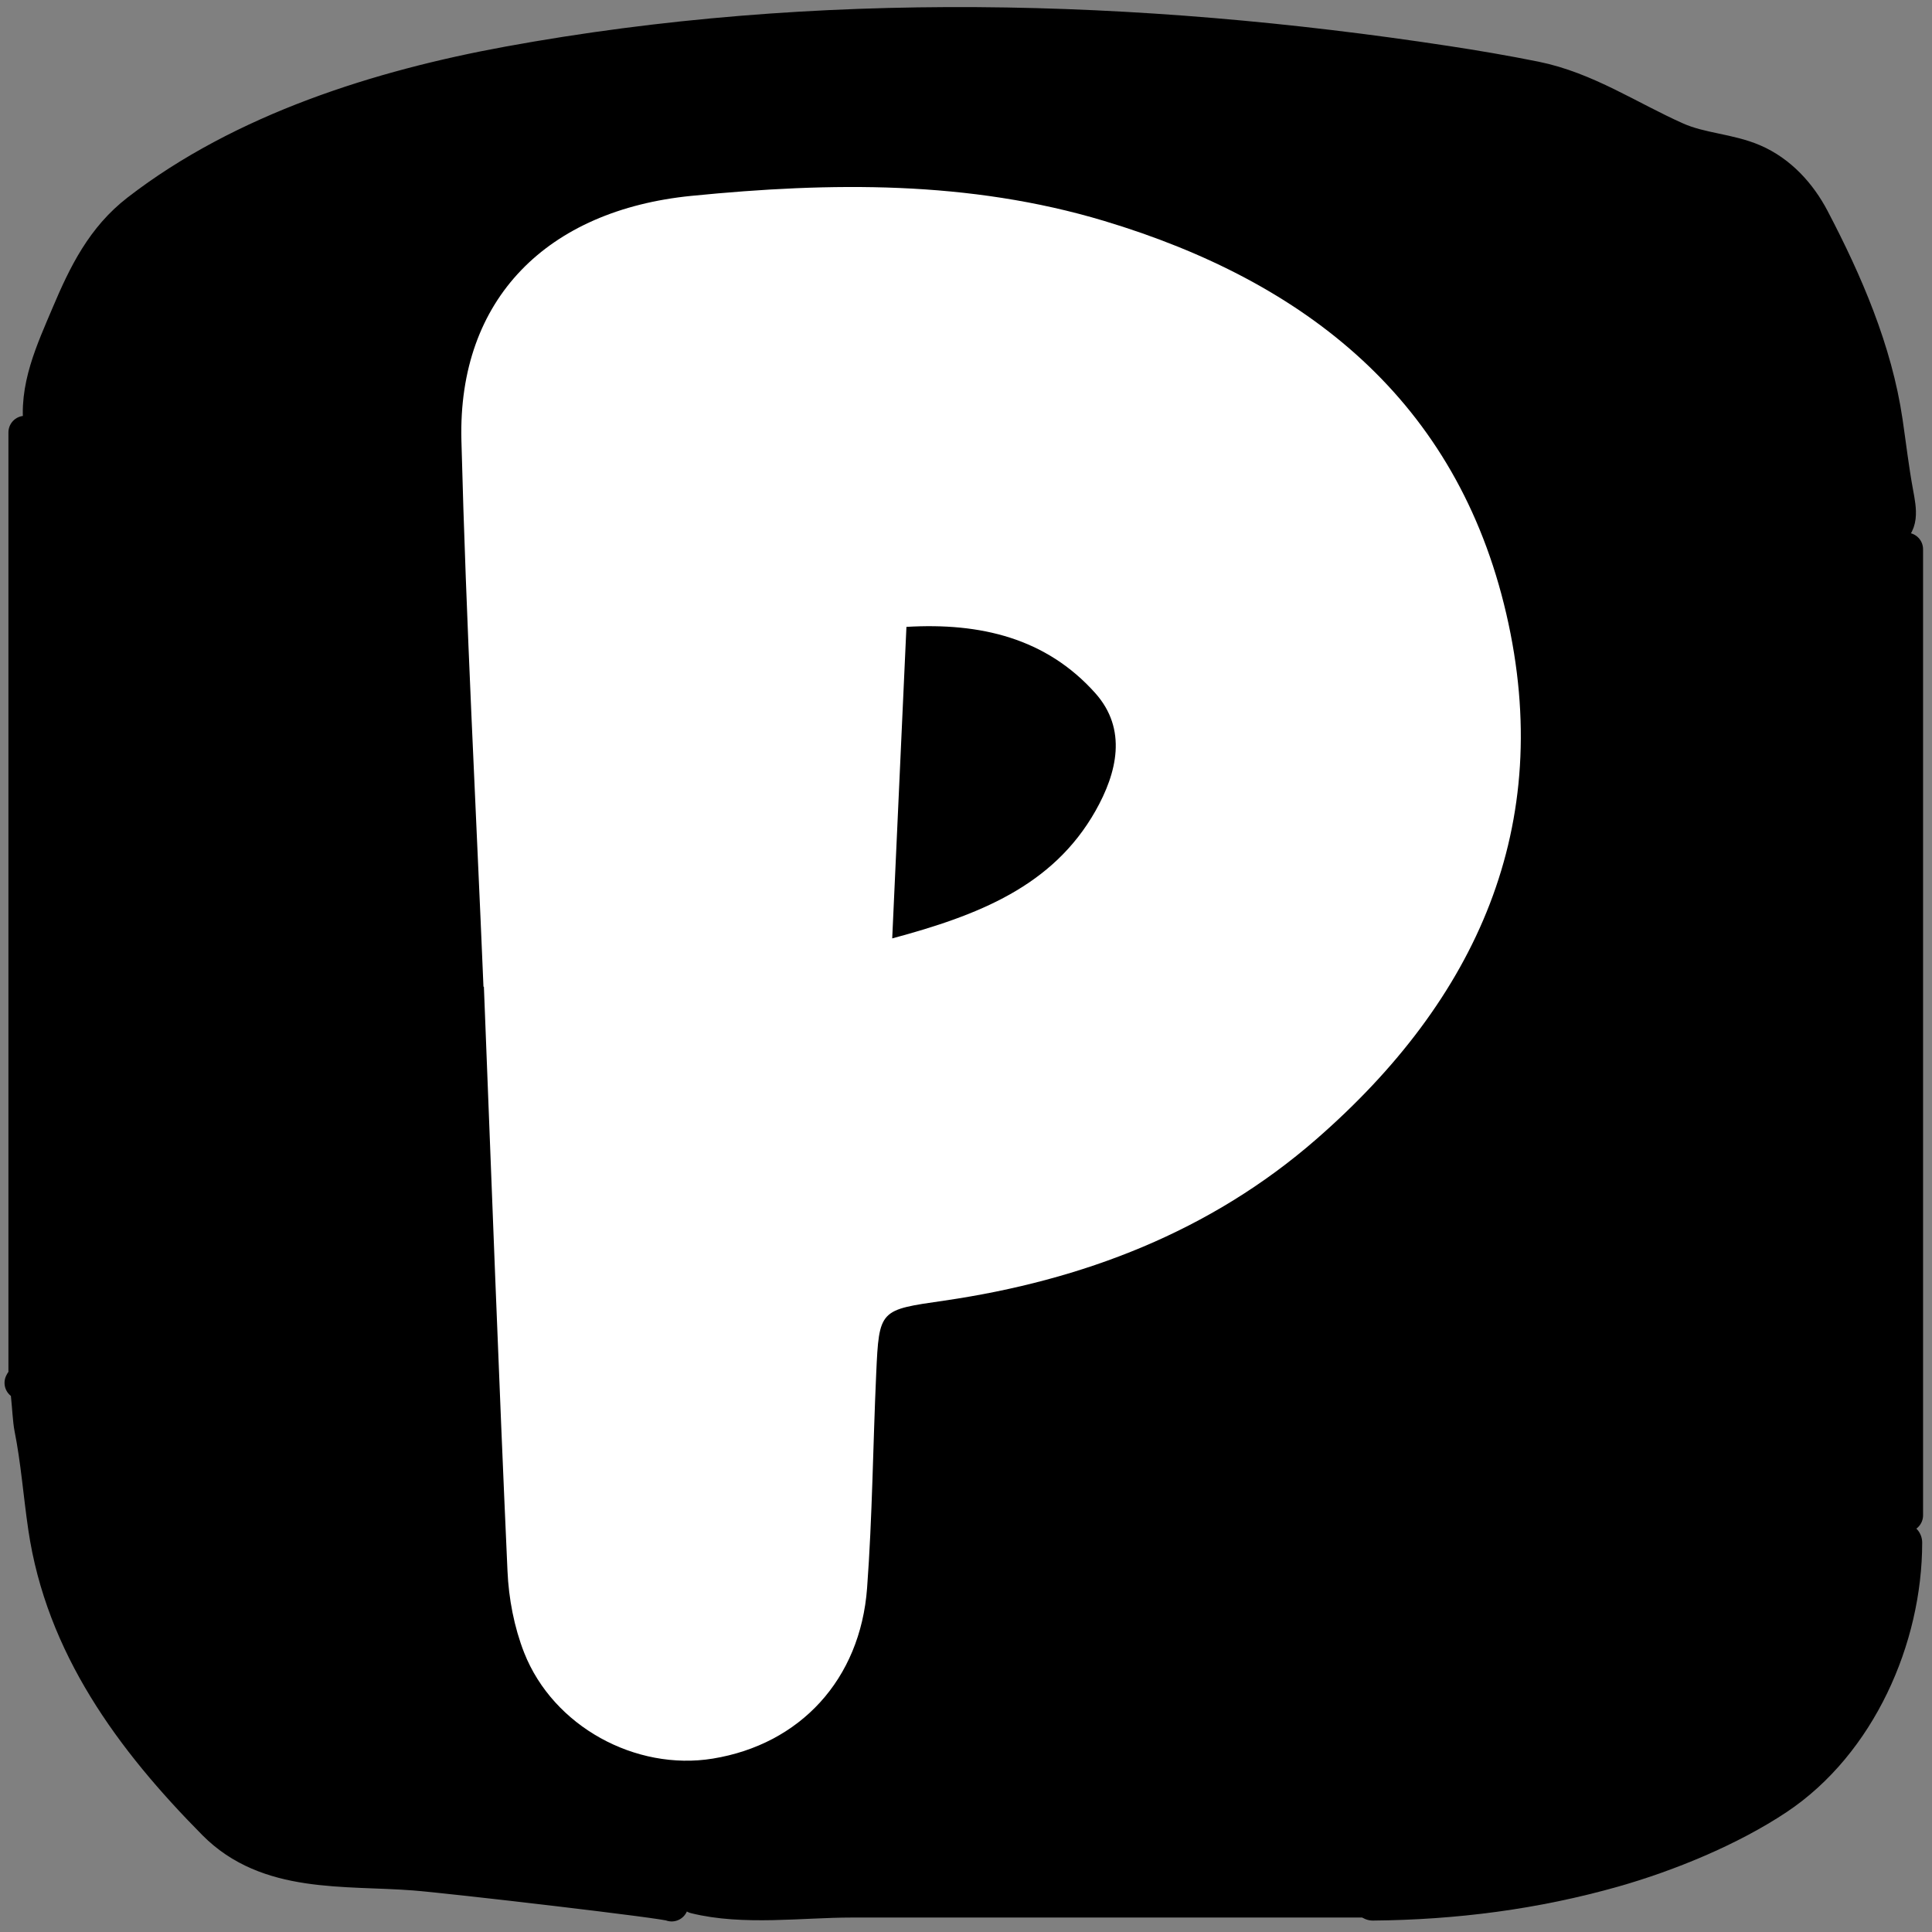 <svg xmlns="http://www.w3.org/2000/svg" width="640" height="640" fill="none"><rect width="100%" height="100%" fill="#808080" stroke="none"/><mask id="a" width="640" height="640" x="0" y="0" maskUnits="userSpaceOnUse" style="mask-type:alpha"><path fill="#000" d="M0 0h640v640H0z"/></mask><g mask="url(#a)"><path fill="#000" stroke="#000" d="M57.5 62.5C71.833 54.667 114.6 35.4 171 21l94.5-14h63l98.5 6 91.5 17L557 48l28.5 5.5 18 25 26 66v375L614 569l-54.5 45.5-84 17h-238l-66.5-7-89.5-10-24-24L29 549l-15.5-46.5-7-51v-298l7-27.5L37 78.5l20.5-16Z"/></g><path fill="#fff" d="M160.155 326.887c-2.511-60.327-5.755-120.626-7.307-180.981-1.213-47.024 28.553-76.291 76.207-81.024 46.215-4.593 91.951-5.125 136.67 8.29 67.235 20.193 116.949 59.795 133.257 130.176 16.308 70.326-9.875 127.796-62.946 174.036-35.042 30.556-77.279 46.772-123.241 53.465-21.414 3.109-21.584 2.773-22.543 24.226-1.072 23.666-1.27 47.388-3.019 70.998-2.257 30.36-22.261 51.785-51.125 56.49-25.562 4.145-52.817-10.642-62.466-35.064-3.33-8.487-5.135-17.981-5.53-27.111-2.906-64.5-5.276-129.001-7.816-193.529h-.169l.028.028Zm135.373-16.02c28.525-7.674 53.212-17.252 67.376-42.262 7.11-12.575 10.665-27.027-.141-39.07-16.252-18.121-37.92-23.33-62.495-21.873-1.58 34.532-3.104 67.748-4.712 103.233l-.028-.028Z"/><path stroke="#000" stroke-linecap="round" stroke-width="11" d="M13.453 141.95c-2.016-13.25 3.96-25.851 9.032-37.851C28.12 90.769 34.058 78.71 45.64 69.761c34.78-26.874 80.064-41.088 122.657-48.891C270.665 2.115 376.458 5.014 478.99 20.655c9.899 1.51 19.721 3.179 29.535 5.161 17.047 3.444 31.21 13.179 46.884 20.145 8.127 3.611 17.377 3.732 25.52 7.24 8.721 3.757 15.298 10.99 19.643 19.284 10.983 20.968 20.76 43.573 24.23 67.171 1.158 7.877 2.06 15.743 3.512 23.585 1.104 5.958 2.073 10.9-3.225 13.549M8.29 143.241V454.22M7 458.09c2.285-4.569 2.224 9.973 3.226 14.983 2.163 10.814 2.982 21.983 4.588 32.904 5.76 39.173 28.614 70.284 56.131 98.069 17.684 17.856 43.114 14.918 66.311 16.703 11.603.892 85.236 9.456 85.236 10.251m7.742-2.58c16.036 4.009 35.37 1.29 51.758 1.29h180.509"/><path stroke="#000" stroke-linecap="round" stroke-width="13" d="M454.759 629.71c27.007-.243 53.601-3.641 79.644-11.04 17.831-5.065 38.3-13.442 53.838-23.8 26.817-17.878 42.008-52.305 42.008-83.874"/><path stroke="#000" stroke-linecap="round" stroke-width="11" d="M631.54 181.952v320.012"/></svg>